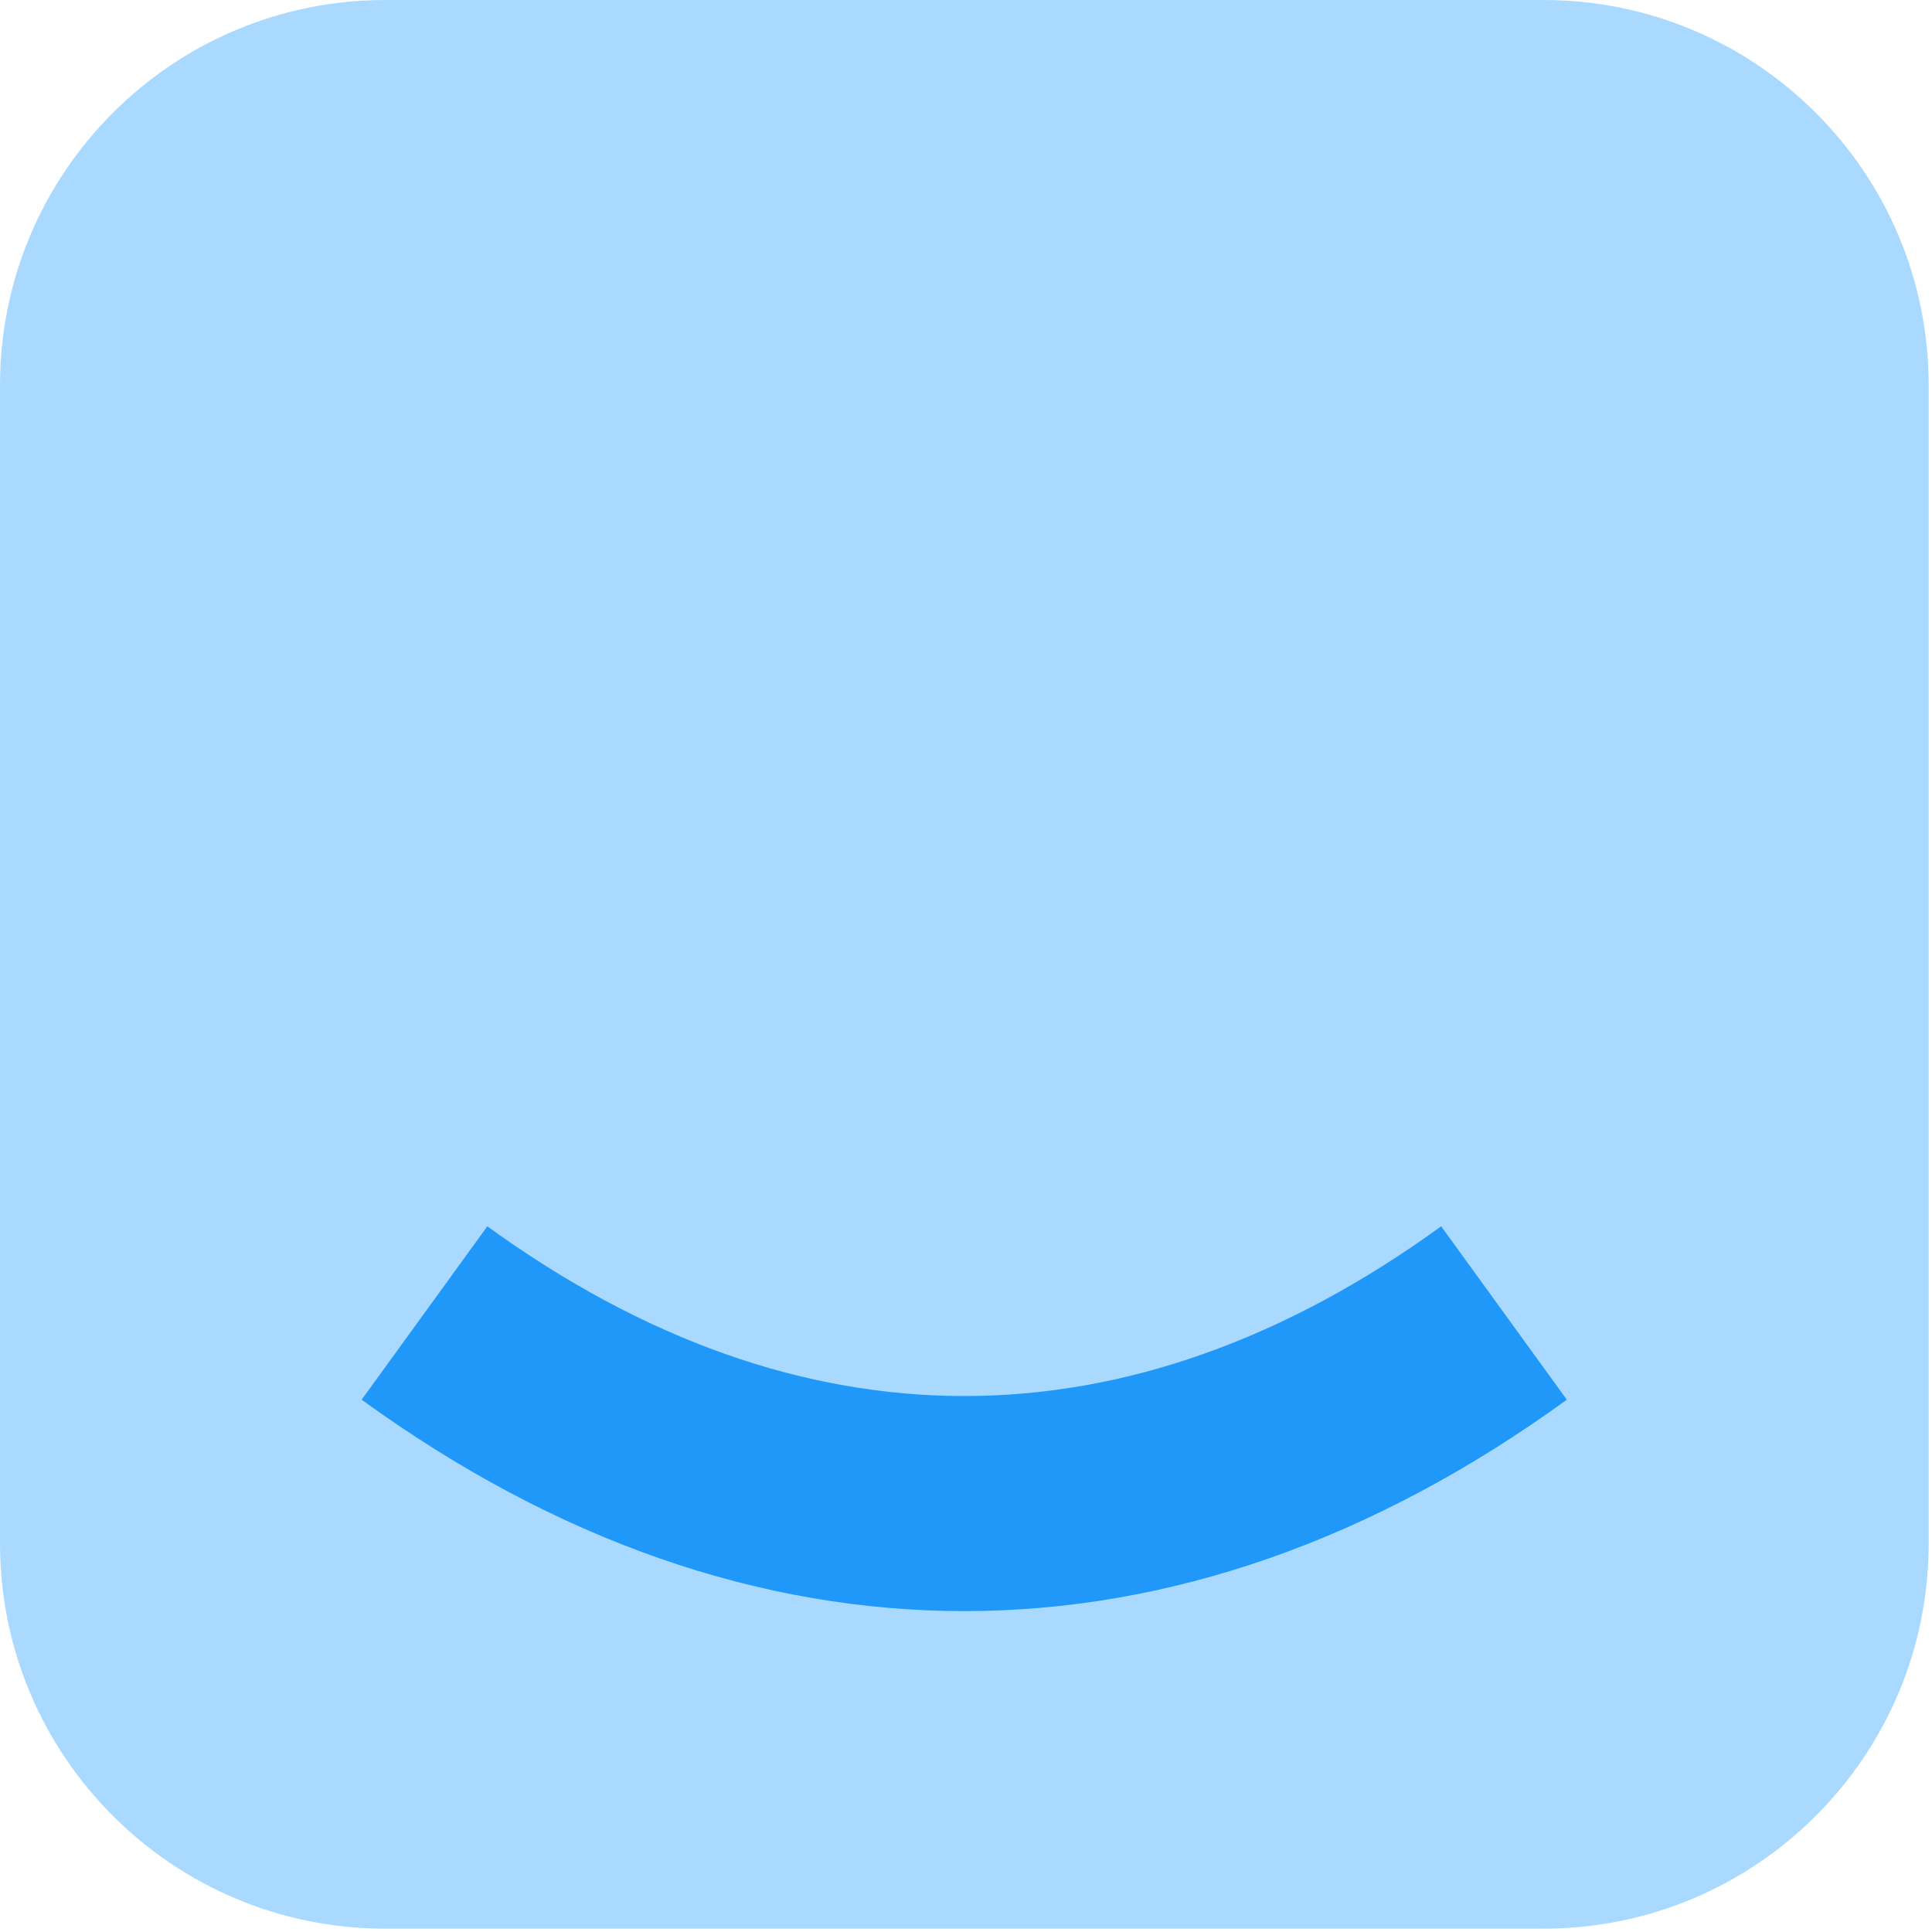 <svg width="192" height="192" viewBox="0 0 192 192" fill="none" xmlns="http://www.w3.org/2000/svg">
<path d="M153.38 0H38.29C17.143 0 0 17.143 0 38.29V153.38C0 174.527 17.143 191.67 38.29 191.67H153.38C174.527 191.67 191.67 174.527 191.67 153.38V38.29C191.67 17.143 174.527 0 153.38 0Z" fill="#AAD9FF"/>
<path d="M95.83 160.11C75.54 160.11 55.25 153.11 35.94 139.1L48.43 121.87C79.44 144.36 112.22 144.36 143.22 121.87L155.71 139.1C136.4 153.11 116.11 160.11 95.82 160.11H95.83Z" fill="#1F98FA"/>
</svg>
